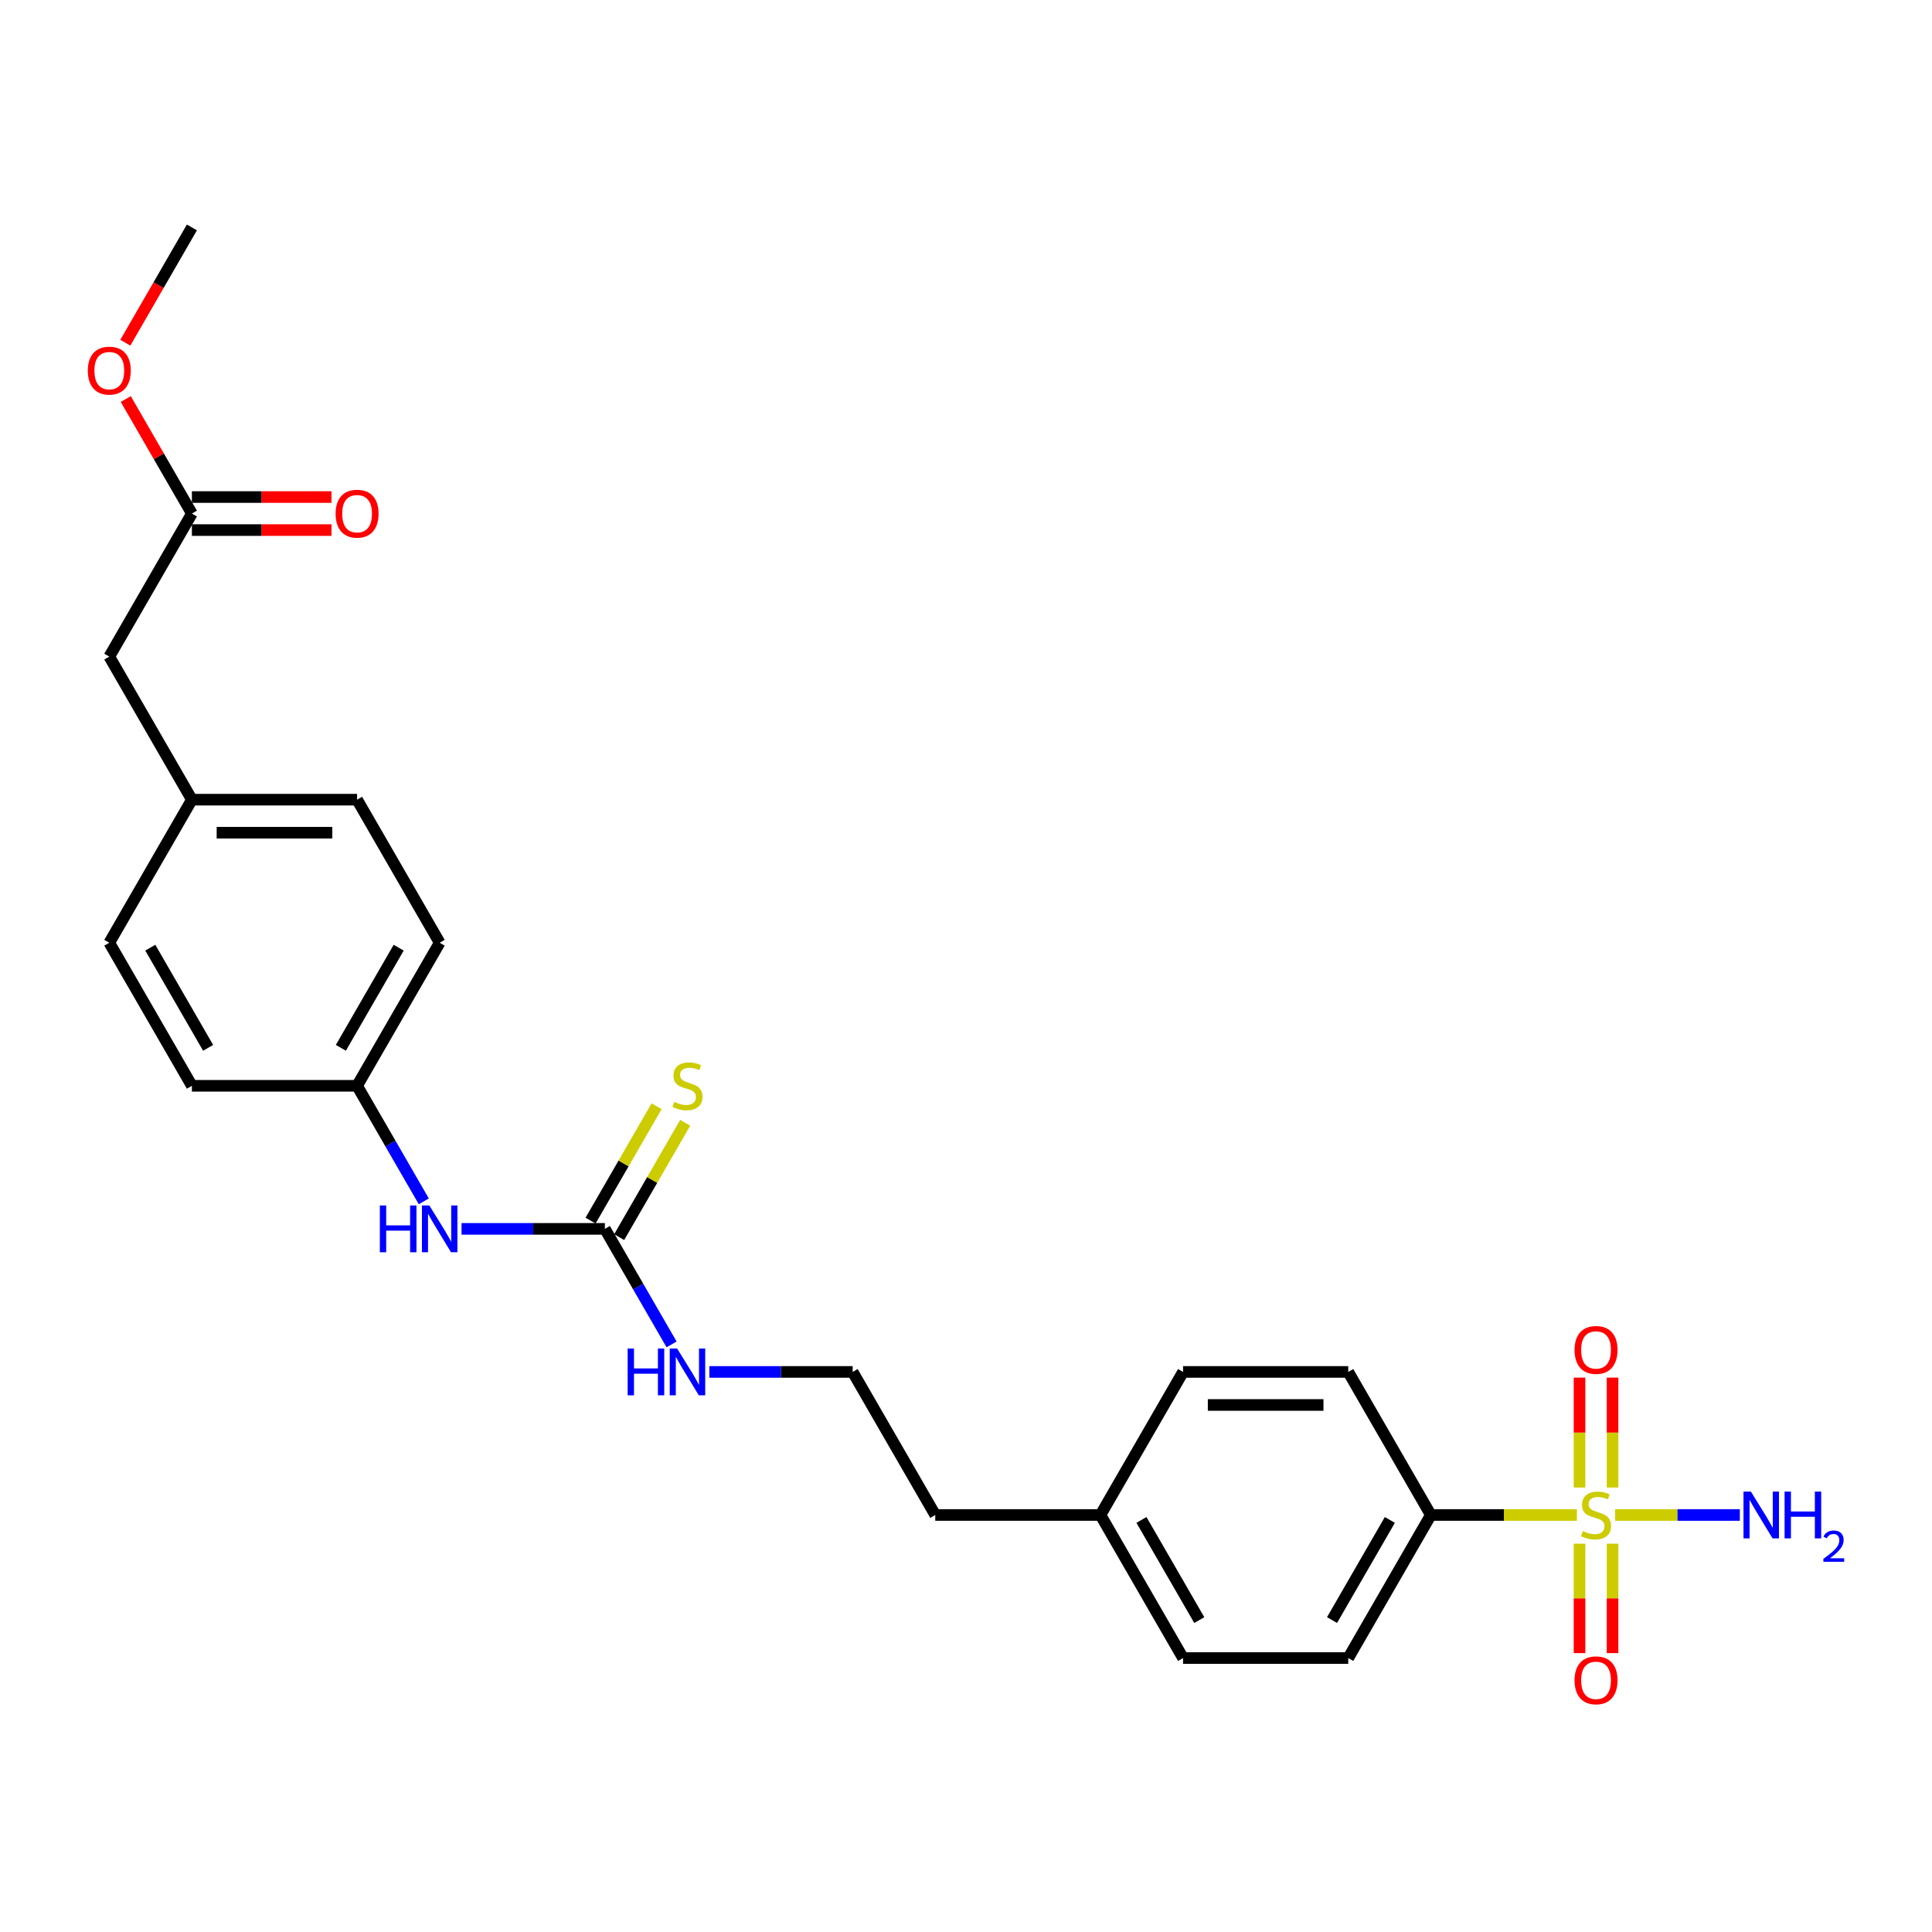 <?xml version='1.0' encoding='iso-8859-1'?>
<svg version='1.1' baseProfile='full'
              xmlns='http://www.w3.org/2000/svg'
                      xmlns:rdkit='http://www.rdkit.org/xml'
                      xmlns:xlink='http://www.w3.org/1999/xlink'
                  xml:space='preserve'
width='1000px' height='1000px' viewBox='0 0 1000 1000'>
<!-- END OF HEADER -->
<rect style='opacity:1.0;fill:#FFFFFF;stroke:none' width='1000' height='1000' x='0' y='0'> </rect>
<path class='bond-1' d='M 816.206,784.157 L 778.405,784.157' style='fill:none;fill-rule:evenodd;stroke:#CCCC00;stroke-width:6px;stroke-linecap:butt;stroke-linejoin:miter;stroke-opacity:1' />
<path class='bond-1' d='M 778.405,784.157 L 740.603,784.157' style='fill:none;fill-rule:evenodd;stroke:#000000;stroke-width:6px;stroke-linecap:butt;stroke-linejoin:miter;stroke-opacity:1' />
<path class='bond-2' d='M 817.557,799.018 L 817.557,827.334' style='fill:none;fill-rule:evenodd;stroke:#CCCC00;stroke-width:6px;stroke-linecap:butt;stroke-linejoin:miter;stroke-opacity:1' />
<path class='bond-2' d='M 817.557,827.334 L 817.557,855.651' style='fill:none;fill-rule:evenodd;stroke:#FF0000;stroke-width:6px;stroke-linecap:butt;stroke-linejoin:miter;stroke-opacity:1' />
<path class='bond-2' d='M 834.658,799.018 L 834.658,827.334' style='fill:none;fill-rule:evenodd;stroke:#CCCC00;stroke-width:6px;stroke-linecap:butt;stroke-linejoin:miter;stroke-opacity:1' />
<path class='bond-2' d='M 834.658,827.334 L 834.658,855.651' style='fill:none;fill-rule:evenodd;stroke:#FF0000;stroke-width:6px;stroke-linecap:butt;stroke-linejoin:miter;stroke-opacity:1' />
<path class='bond-3' d='M 834.658,769.946 L 834.658,741.501' style='fill:none;fill-rule:evenodd;stroke:#CCCC00;stroke-width:6px;stroke-linecap:butt;stroke-linejoin:miter;stroke-opacity:1' />
<path class='bond-3' d='M 834.658,741.501 L 834.658,713.056' style='fill:none;fill-rule:evenodd;stroke:#FF0000;stroke-width:6px;stroke-linecap:butt;stroke-linejoin:miter;stroke-opacity:1' />
<path class='bond-3' d='M 817.557,769.946 L 817.557,741.501' style='fill:none;fill-rule:evenodd;stroke:#CCCC00;stroke-width:6px;stroke-linecap:butt;stroke-linejoin:miter;stroke-opacity:1' />
<path class='bond-3' d='M 817.557,741.501 L 817.557,713.056' style='fill:none;fill-rule:evenodd;stroke:#FF0000;stroke-width:6px;stroke-linecap:butt;stroke-linejoin:miter;stroke-opacity:1' />
<path class='bond-7' d='M 836.009,784.157 L 868.273,784.157' style='fill:none;fill-rule:evenodd;stroke:#CCCC00;stroke-width:6px;stroke-linecap:butt;stroke-linejoin:miter;stroke-opacity:1' />
<path class='bond-7' d='M 868.273,784.157 L 900.538,784.157' style='fill:none;fill-rule:evenodd;stroke:#0000FF;stroke-width:6px;stroke-linecap:butt;stroke-linejoin:miter;stroke-opacity:1' />
<path class='bond-0' d='M 313.082,636.06 L 330.346,665.961' style='fill:none;fill-rule:evenodd;stroke:#000000;stroke-width:6px;stroke-linecap:butt;stroke-linejoin:miter;stroke-opacity:1' />
<path class='bond-0' d='M 330.346,665.961 L 347.61,695.863' style='fill:none;fill-rule:evenodd;stroke:#0000FF;stroke-width:6px;stroke-linecap:butt;stroke-linejoin:miter;stroke-opacity:1' />
<path class='bond-4' d='M 313.082,636.06 L 275.991,636.06' style='fill:none;fill-rule:evenodd;stroke:#000000;stroke-width:6px;stroke-linecap:butt;stroke-linejoin:miter;stroke-opacity:1' />
<path class='bond-4' d='M 275.991,636.06 L 238.899,636.06' style='fill:none;fill-rule:evenodd;stroke:#0000FF;stroke-width:6px;stroke-linecap:butt;stroke-linejoin:miter;stroke-opacity:1' />
<path class='bond-5' d='M 320.487,640.335 L 337.574,610.741' style='fill:none;fill-rule:evenodd;stroke:#000000;stroke-width:6px;stroke-linecap:butt;stroke-linejoin:miter;stroke-opacity:1' />
<path class='bond-5' d='M 337.574,610.741 L 354.66,581.147' style='fill:none;fill-rule:evenodd;stroke:#CCCC00;stroke-width:6px;stroke-linecap:butt;stroke-linejoin:miter;stroke-opacity:1' />
<path class='bond-5' d='M 305.678,631.784 L 322.764,602.19' style='fill:none;fill-rule:evenodd;stroke:#000000;stroke-width:6px;stroke-linecap:butt;stroke-linejoin:miter;stroke-opacity:1' />
<path class='bond-5' d='M 322.764,602.19 L 339.85,572.596' style='fill:none;fill-rule:evenodd;stroke:#CCCC00;stroke-width:6px;stroke-linecap:butt;stroke-linejoin:miter;stroke-opacity:1' />
<path class='bond-10' d='M 740.603,784.157 L 697.851,858.206' style='fill:none;fill-rule:evenodd;stroke:#000000;stroke-width:6px;stroke-linecap:butt;stroke-linejoin:miter;stroke-opacity:1' />
<path class='bond-10' d='M 719.381,786.714 L 689.454,838.548' style='fill:none;fill-rule:evenodd;stroke:#000000;stroke-width:6px;stroke-linecap:butt;stroke-linejoin:miter;stroke-opacity:1' />
<path class='bond-11' d='M 740.603,784.157 L 697.851,710.108' style='fill:none;fill-rule:evenodd;stroke:#000000;stroke-width:6px;stroke-linecap:butt;stroke-linejoin:miter;stroke-opacity:1' />
<path class='bond-13' d='M 219.354,621.815 L 202.09,591.913' style='fill:none;fill-rule:evenodd;stroke:#0000FF;stroke-width:6px;stroke-linecap:butt;stroke-linejoin:miter;stroke-opacity:1' />
<path class='bond-13' d='M 202.09,591.913 L 184.826,562.011' style='fill:none;fill-rule:evenodd;stroke:#000000;stroke-width:6px;stroke-linecap:butt;stroke-linejoin:miter;stroke-opacity:1' />
<path class='bond-6' d='M 99.322,265.816 L 56.57,339.865' style='fill:none;fill-rule:evenodd;stroke:#000000;stroke-width:6px;stroke-linecap:butt;stroke-linejoin:miter;stroke-opacity:1' />
<path class='bond-9' d='M 99.322,274.366 L 135.448,274.366' style='fill:none;fill-rule:evenodd;stroke:#000000;stroke-width:6px;stroke-linecap:butt;stroke-linejoin:miter;stroke-opacity:1' />
<path class='bond-9' d='M 135.448,274.366 L 171.573,274.366' style='fill:none;fill-rule:evenodd;stroke:#FF0000;stroke-width:6px;stroke-linecap:butt;stroke-linejoin:miter;stroke-opacity:1' />
<path class='bond-9' d='M 99.322,257.265 L 135.448,257.265' style='fill:none;fill-rule:evenodd;stroke:#000000;stroke-width:6px;stroke-linecap:butt;stroke-linejoin:miter;stroke-opacity:1' />
<path class='bond-9' d='M 135.448,257.265 L 171.573,257.265' style='fill:none;fill-rule:evenodd;stroke:#FF0000;stroke-width:6px;stroke-linecap:butt;stroke-linejoin:miter;stroke-opacity:1' />
<path class='bond-17' d='M 99.322,265.816 L 82.206,236.17' style='fill:none;fill-rule:evenodd;stroke:#000000;stroke-width:6px;stroke-linecap:butt;stroke-linejoin:miter;stroke-opacity:1' />
<path class='bond-17' d='M 82.206,236.17 L 65.091,206.525' style='fill:none;fill-rule:evenodd;stroke:#FF0000;stroke-width:6px;stroke-linecap:butt;stroke-linejoin:miter;stroke-opacity:1' />
<path class='bond-8' d='M 367.155,710.108 L 404.247,710.108' style='fill:none;fill-rule:evenodd;stroke:#0000FF;stroke-width:6px;stroke-linecap:butt;stroke-linejoin:miter;stroke-opacity:1' />
<path class='bond-8' d='M 404.247,710.108 L 441.339,710.108' style='fill:none;fill-rule:evenodd;stroke:#000000;stroke-width:6px;stroke-linecap:butt;stroke-linejoin:miter;stroke-opacity:1' />
<path class='bond-16' d='M 697.851,858.206 L 612.347,858.206' style='fill:none;fill-rule:evenodd;stroke:#000000;stroke-width:6px;stroke-linecap:butt;stroke-linejoin:miter;stroke-opacity:1' />
<path class='bond-15' d='M 697.851,710.108 L 612.347,710.108' style='fill:none;fill-rule:evenodd;stroke:#000000;stroke-width:6px;stroke-linecap:butt;stroke-linejoin:miter;stroke-opacity:1' />
<path class='bond-15' d='M 685.025,727.209 L 625.173,727.209' style='fill:none;fill-rule:evenodd;stroke:#000000;stroke-width:6px;stroke-linecap:butt;stroke-linejoin:miter;stroke-opacity:1' />
<path class='bond-12' d='M 56.57,339.865 L 99.322,413.913' style='fill:none;fill-rule:evenodd;stroke:#000000;stroke-width:6px;stroke-linecap:butt;stroke-linejoin:miter;stroke-opacity:1' />
<path class='bond-19' d='M 184.826,562.011 L 99.322,562.011' style='fill:none;fill-rule:evenodd;stroke:#000000;stroke-width:6px;stroke-linecap:butt;stroke-linejoin:miter;stroke-opacity:1' />
<path class='bond-20' d='M 184.826,562.011 L 227.578,487.962' style='fill:none;fill-rule:evenodd;stroke:#000000;stroke-width:6px;stroke-linecap:butt;stroke-linejoin:miter;stroke-opacity:1' />
<path class='bond-20' d='M 176.429,542.353 L 206.356,490.519' style='fill:none;fill-rule:evenodd;stroke:#000000;stroke-width:6px;stroke-linecap:butt;stroke-linejoin:miter;stroke-opacity:1' />
<path class='bond-14' d='M 99.322,413.913 L 184.826,413.913' style='fill:none;fill-rule:evenodd;stroke:#000000;stroke-width:6px;stroke-linecap:butt;stroke-linejoin:miter;stroke-opacity:1' />
<path class='bond-14' d='M 112.148,431.014 L 172.001,431.014' style='fill:none;fill-rule:evenodd;stroke:#000000;stroke-width:6px;stroke-linecap:butt;stroke-linejoin:miter;stroke-opacity:1' />
<path class='bond-27' d='M 99.322,413.913 L 56.57,487.962' style='fill:none;fill-rule:evenodd;stroke:#000000;stroke-width:6px;stroke-linecap:butt;stroke-linejoin:miter;stroke-opacity:1' />
<path class='bond-18' d='M 612.347,710.108 L 569.595,784.157' style='fill:none;fill-rule:evenodd;stroke:#000000;stroke-width:6px;stroke-linecap:butt;stroke-linejoin:miter;stroke-opacity:1' />
<path class='bond-26' d='M 612.347,858.206 L 569.595,784.157' style='fill:none;fill-rule:evenodd;stroke:#000000;stroke-width:6px;stroke-linecap:butt;stroke-linejoin:miter;stroke-opacity:1' />
<path class='bond-26' d='M 620.744,838.548 L 590.817,786.714' style='fill:none;fill-rule:evenodd;stroke:#000000;stroke-width:6px;stroke-linecap:butt;stroke-linejoin:miter;stroke-opacity:1' />
<path class='bond-25' d='M 64.873,177.385 L 82.098,147.552' style='fill:none;fill-rule:evenodd;stroke:#FF0000;stroke-width:6px;stroke-linecap:butt;stroke-linejoin:miter;stroke-opacity:1' />
<path class='bond-25' d='M 82.098,147.552 L 99.322,117.718' style='fill:none;fill-rule:evenodd;stroke:#000000;stroke-width:6px;stroke-linecap:butt;stroke-linejoin:miter;stroke-opacity:1' />
<path class='bond-24' d='M 569.595,784.157 L 484.091,784.157' style='fill:none;fill-rule:evenodd;stroke:#000000;stroke-width:6px;stroke-linecap:butt;stroke-linejoin:miter;stroke-opacity:1' />
<path class='bond-22' d='M 99.322,562.011 L 56.57,487.962' style='fill:none;fill-rule:evenodd;stroke:#000000;stroke-width:6px;stroke-linecap:butt;stroke-linejoin:miter;stroke-opacity:1' />
<path class='bond-22' d='M 107.719,542.353 L 77.793,490.519' style='fill:none;fill-rule:evenodd;stroke:#000000;stroke-width:6px;stroke-linecap:butt;stroke-linejoin:miter;stroke-opacity:1' />
<path class='bond-21' d='M 227.578,487.962 L 184.826,413.913' style='fill:none;fill-rule:evenodd;stroke:#000000;stroke-width:6px;stroke-linecap:butt;stroke-linejoin:miter;stroke-opacity:1' />
<path class='bond-23' d='M 441.339,710.108 L 484.091,784.157' style='fill:none;fill-rule:evenodd;stroke:#000000;stroke-width:6px;stroke-linecap:butt;stroke-linejoin:miter;stroke-opacity:1' />
<path  class='atom-0' d='M 819.267 792.468
Q 819.541 792.571, 820.669 793.05
Q 821.798 793.528, 823.029 793.836
Q 824.295 794.11, 825.526 794.11
Q 827.817 794.11, 829.151 793.015
Q 830.485 791.887, 830.485 789.937
Q 830.485 788.603, 829.801 787.782
Q 829.151 786.962, 828.125 786.517
Q 827.099 786.072, 825.389 785.559
Q 823.234 784.91, 821.935 784.294
Q 820.669 783.678, 819.746 782.379
Q 818.857 781.079, 818.857 778.89
Q 818.857 775.846, 820.909 773.965
Q 822.995 772.084, 827.099 772.084
Q 829.904 772.084, 833.084 773.418
L 832.298 776.051
Q 829.391 774.854, 827.202 774.854
Q 824.842 774.854, 823.542 775.846
Q 822.243 776.804, 822.277 778.48
Q 822.277 779.779, 822.927 780.566
Q 823.611 781.353, 824.568 781.797
Q 825.56 782.242, 827.202 782.755
Q 829.391 783.439, 830.69 784.123
Q 831.99 784.807, 832.913 786.209
Q 833.871 787.577, 833.871 789.937
Q 833.871 793.289, 831.614 795.102
Q 829.391 796.88, 825.663 796.88
Q 823.508 796.88, 821.866 796.401
Q 820.259 795.957, 818.344 795.17
L 819.267 792.468
' fill='#CCCC00'/>
<path  class='atom-3' d='M 814.992 869.73
Q 814.992 863.915, 817.865 860.666
Q 820.738 857.417, 826.107 857.417
Q 831.477 857.417, 834.35 860.666
Q 837.223 863.915, 837.223 869.73
Q 837.223 875.612, 834.316 878.964
Q 831.409 882.282, 826.107 882.282
Q 820.772 882.282, 817.865 878.964
Q 814.992 875.647, 814.992 869.73
M 826.107 879.546
Q 829.801 879.546, 831.785 877.083
Q 833.803 874.586, 833.803 869.73
Q 833.803 864.976, 831.785 862.582
Q 829.801 860.153, 826.107 860.153
Q 822.414 860.153, 820.396 862.547
Q 818.412 864.941, 818.412 869.73
Q 818.412 874.62, 820.396 877.083
Q 822.414 879.546, 826.107 879.546
' fill='#FF0000'/>
<path  class='atom-4' d='M 814.992 698.721
Q 814.992 692.907, 817.865 689.658
Q 820.738 686.409, 826.107 686.409
Q 831.477 686.409, 834.35 689.658
Q 837.223 692.907, 837.223 698.721
Q 837.223 704.604, 834.316 707.956
Q 831.409 711.273, 826.107 711.273
Q 820.772 711.273, 817.865 707.956
Q 814.992 704.638, 814.992 698.721
M 826.107 708.537
Q 829.801 708.537, 831.785 706.075
Q 833.803 703.578, 833.803 698.721
Q 833.803 693.967, 831.785 691.573
Q 829.801 689.145, 826.107 689.145
Q 822.414 689.145, 820.396 691.539
Q 818.412 693.933, 818.412 698.721
Q 818.412 703.612, 820.396 706.075
Q 822.414 708.537, 826.107 708.537
' fill='#FF0000'/>
<path  class='atom-5' d='M 196.609 623.952
L 199.892 623.952
L 199.892 634.247
L 212.273 634.247
L 212.273 623.952
L 215.556 623.952
L 215.556 648.167
L 212.273 648.167
L 212.273 636.983
L 199.892 636.983
L 199.892 648.167
L 196.609 648.167
L 196.609 623.952
' fill='#0000FF'/>
<path  class='atom-5' d='M 222.226 623.952
L 230.161 636.778
Q 230.947 638.043, 232.213 640.335
Q 233.478 642.626, 233.547 642.763
L 233.547 623.952
L 236.761 623.952
L 236.761 648.167
L 233.444 648.167
L 224.928 634.144
Q 223.936 632.503, 222.876 630.622
Q 221.85 628.74, 221.542 628.159
L 221.542 648.167
L 218.395 648.167
L 218.395 623.952
L 222.226 623.952
' fill='#0000FF'/>
<path  class='atom-6' d='M 348.994 570.322
Q 349.268 570.424, 350.396 570.903
Q 351.525 571.382, 352.756 571.69
Q 354.022 571.964, 355.253 571.964
Q 357.545 571.964, 358.879 570.869
Q 360.212 569.74, 360.212 567.791
Q 360.212 566.457, 359.528 565.636
Q 358.879 564.815, 357.852 564.371
Q 356.826 563.926, 355.116 563.413
Q 352.962 562.763, 351.662 562.148
Q 350.396 561.532, 349.473 560.232
Q 348.584 558.933, 348.584 556.744
Q 348.584 553.7, 350.636 551.819
Q 352.722 549.938, 356.826 549.938
Q 359.631 549.938, 362.812 551.272
L 362.025 553.905
Q 359.118 552.708, 356.929 552.708
Q 354.569 552.708, 353.269 553.7
Q 351.97 554.658, 352.004 556.333
Q 352.004 557.633, 352.654 558.42
Q 353.338 559.206, 354.295 559.651
Q 355.287 560.096, 356.929 560.609
Q 359.118 561.293, 360.418 561.977
Q 361.717 562.661, 362.641 564.063
Q 363.598 565.431, 363.598 567.791
Q 363.598 571.143, 361.341 572.955
Q 359.118 574.734, 355.39 574.734
Q 353.235 574.734, 351.594 574.255
Q 349.986 573.81, 348.071 573.024
L 348.994 570.322
' fill='#CCCC00'/>
<path  class='atom-8' d='M 906.259 772.05
L 914.194 784.875
Q 914.98 786.141, 916.246 788.432
Q 917.511 790.724, 917.58 790.861
L 917.58 772.05
L 920.795 772.05
L 920.795 796.265
L 917.477 796.265
L 908.961 782.242
Q 907.969 780.6, 906.909 778.719
Q 905.883 776.838, 905.575 776.257
L 905.575 796.265
L 902.428 796.265
L 902.428 772.05
L 906.259 772.05
' fill='#0000FF'/>
<path  class='atom-8' d='M 923.702 772.05
L 926.985 772.05
L 926.985 782.344
L 939.366 782.344
L 939.366 772.05
L 942.649 772.05
L 942.649 796.265
L 939.366 796.265
L 939.366 785.081
L 926.985 785.081
L 926.985 796.265
L 923.702 796.265
L 923.702 772.05
' fill='#0000FF'/>
<path  class='atom-8' d='M 943.823 795.415
Q 944.41 793.903, 945.81 793.067
Q 947.209 792.21, 949.15 792.21
Q 951.566 792.21, 952.92 793.519
Q 954.275 794.828, 954.275 797.153
Q 954.275 799.523, 952.514 801.735
Q 950.776 803.948, 947.164 806.566
L 954.545 806.566
L 954.545 808.372
L 943.778 808.372
L 943.778 806.859
Q 946.758 804.738, 948.518 803.158
Q 950.302 801.577, 951.159 800.155
Q 952.017 798.733, 952.017 797.266
Q 952.017 795.731, 951.25 794.873
Q 950.482 794.015, 949.15 794.015
Q 947.864 794.015, 947.006 794.535
Q 946.148 795.054, 945.539 796.205
L 943.823 795.415
' fill='#0000FF'/>
<path  class='atom-9' d='M 324.865 698.001
L 328.148 698.001
L 328.148 708.296
L 340.529 708.296
L 340.529 698.001
L 343.813 698.001
L 343.813 722.216
L 340.529 722.216
L 340.529 711.032
L 328.148 711.032
L 328.148 722.216
L 324.865 722.216
L 324.865 698.001
' fill='#0000FF'/>
<path  class='atom-9' d='M 350.482 698.001
L 358.417 710.827
Q 359.203 712.092, 360.469 714.384
Q 361.734 716.675, 361.803 716.812
L 361.803 698.001
L 365.018 698.001
L 365.018 722.216
L 361.7 722.216
L 353.184 708.193
Q 352.192 706.551, 351.132 704.67
Q 350.106 702.789, 349.798 702.208
L 349.798 722.216
L 346.651 722.216
L 346.651 698.001
L 350.482 698.001
' fill='#0000FF'/>
<path  class='atom-10' d='M 173.711 265.884
Q 173.711 260.07, 176.584 256.821
Q 179.457 253.572, 184.826 253.572
Q 190.196 253.572, 193.069 256.821
Q 195.942 260.07, 195.942 265.884
Q 195.942 271.767, 193.035 275.119
Q 190.128 278.436, 184.826 278.436
Q 179.491 278.436, 176.584 275.119
Q 173.711 271.801, 173.711 265.884
M 184.826 275.7
Q 188.52 275.7, 190.504 273.238
Q 192.522 270.741, 192.522 265.884
Q 192.522 261.13, 190.504 258.736
Q 188.52 256.308, 184.826 256.308
Q 181.133 256.308, 179.115 258.702
Q 177.131 261.096, 177.131 265.884
Q 177.131 270.775, 179.115 273.238
Q 181.133 275.7, 184.826 275.7
' fill='#FF0000'/>
<path  class='atom-18' d='M 45.455 191.835
Q 45.455 186.021, 48.328 182.772
Q 51.2 179.523, 56.57 179.523
Q 61.94 179.523, 64.813 182.772
Q 67.686 186.021, 67.686 191.835
Q 67.686 197.718, 64.778 201.07
Q 61.871 204.388, 56.57 204.388
Q 51.235 204.388, 48.328 201.07
Q 45.455 197.752, 45.455 191.835
M 56.57 201.651
Q 60.264 201.651, 62.248 199.189
Q 64.266 196.692, 64.266 191.835
Q 64.266 187.081, 62.248 184.687
Q 60.264 182.259, 56.57 182.259
Q 52.876 182.259, 50.858 184.653
Q 48.875 187.047, 48.875 191.835
Q 48.875 196.726, 50.858 199.189
Q 52.876 201.651, 56.57 201.651
' fill='#FF0000'/>
</svg>
